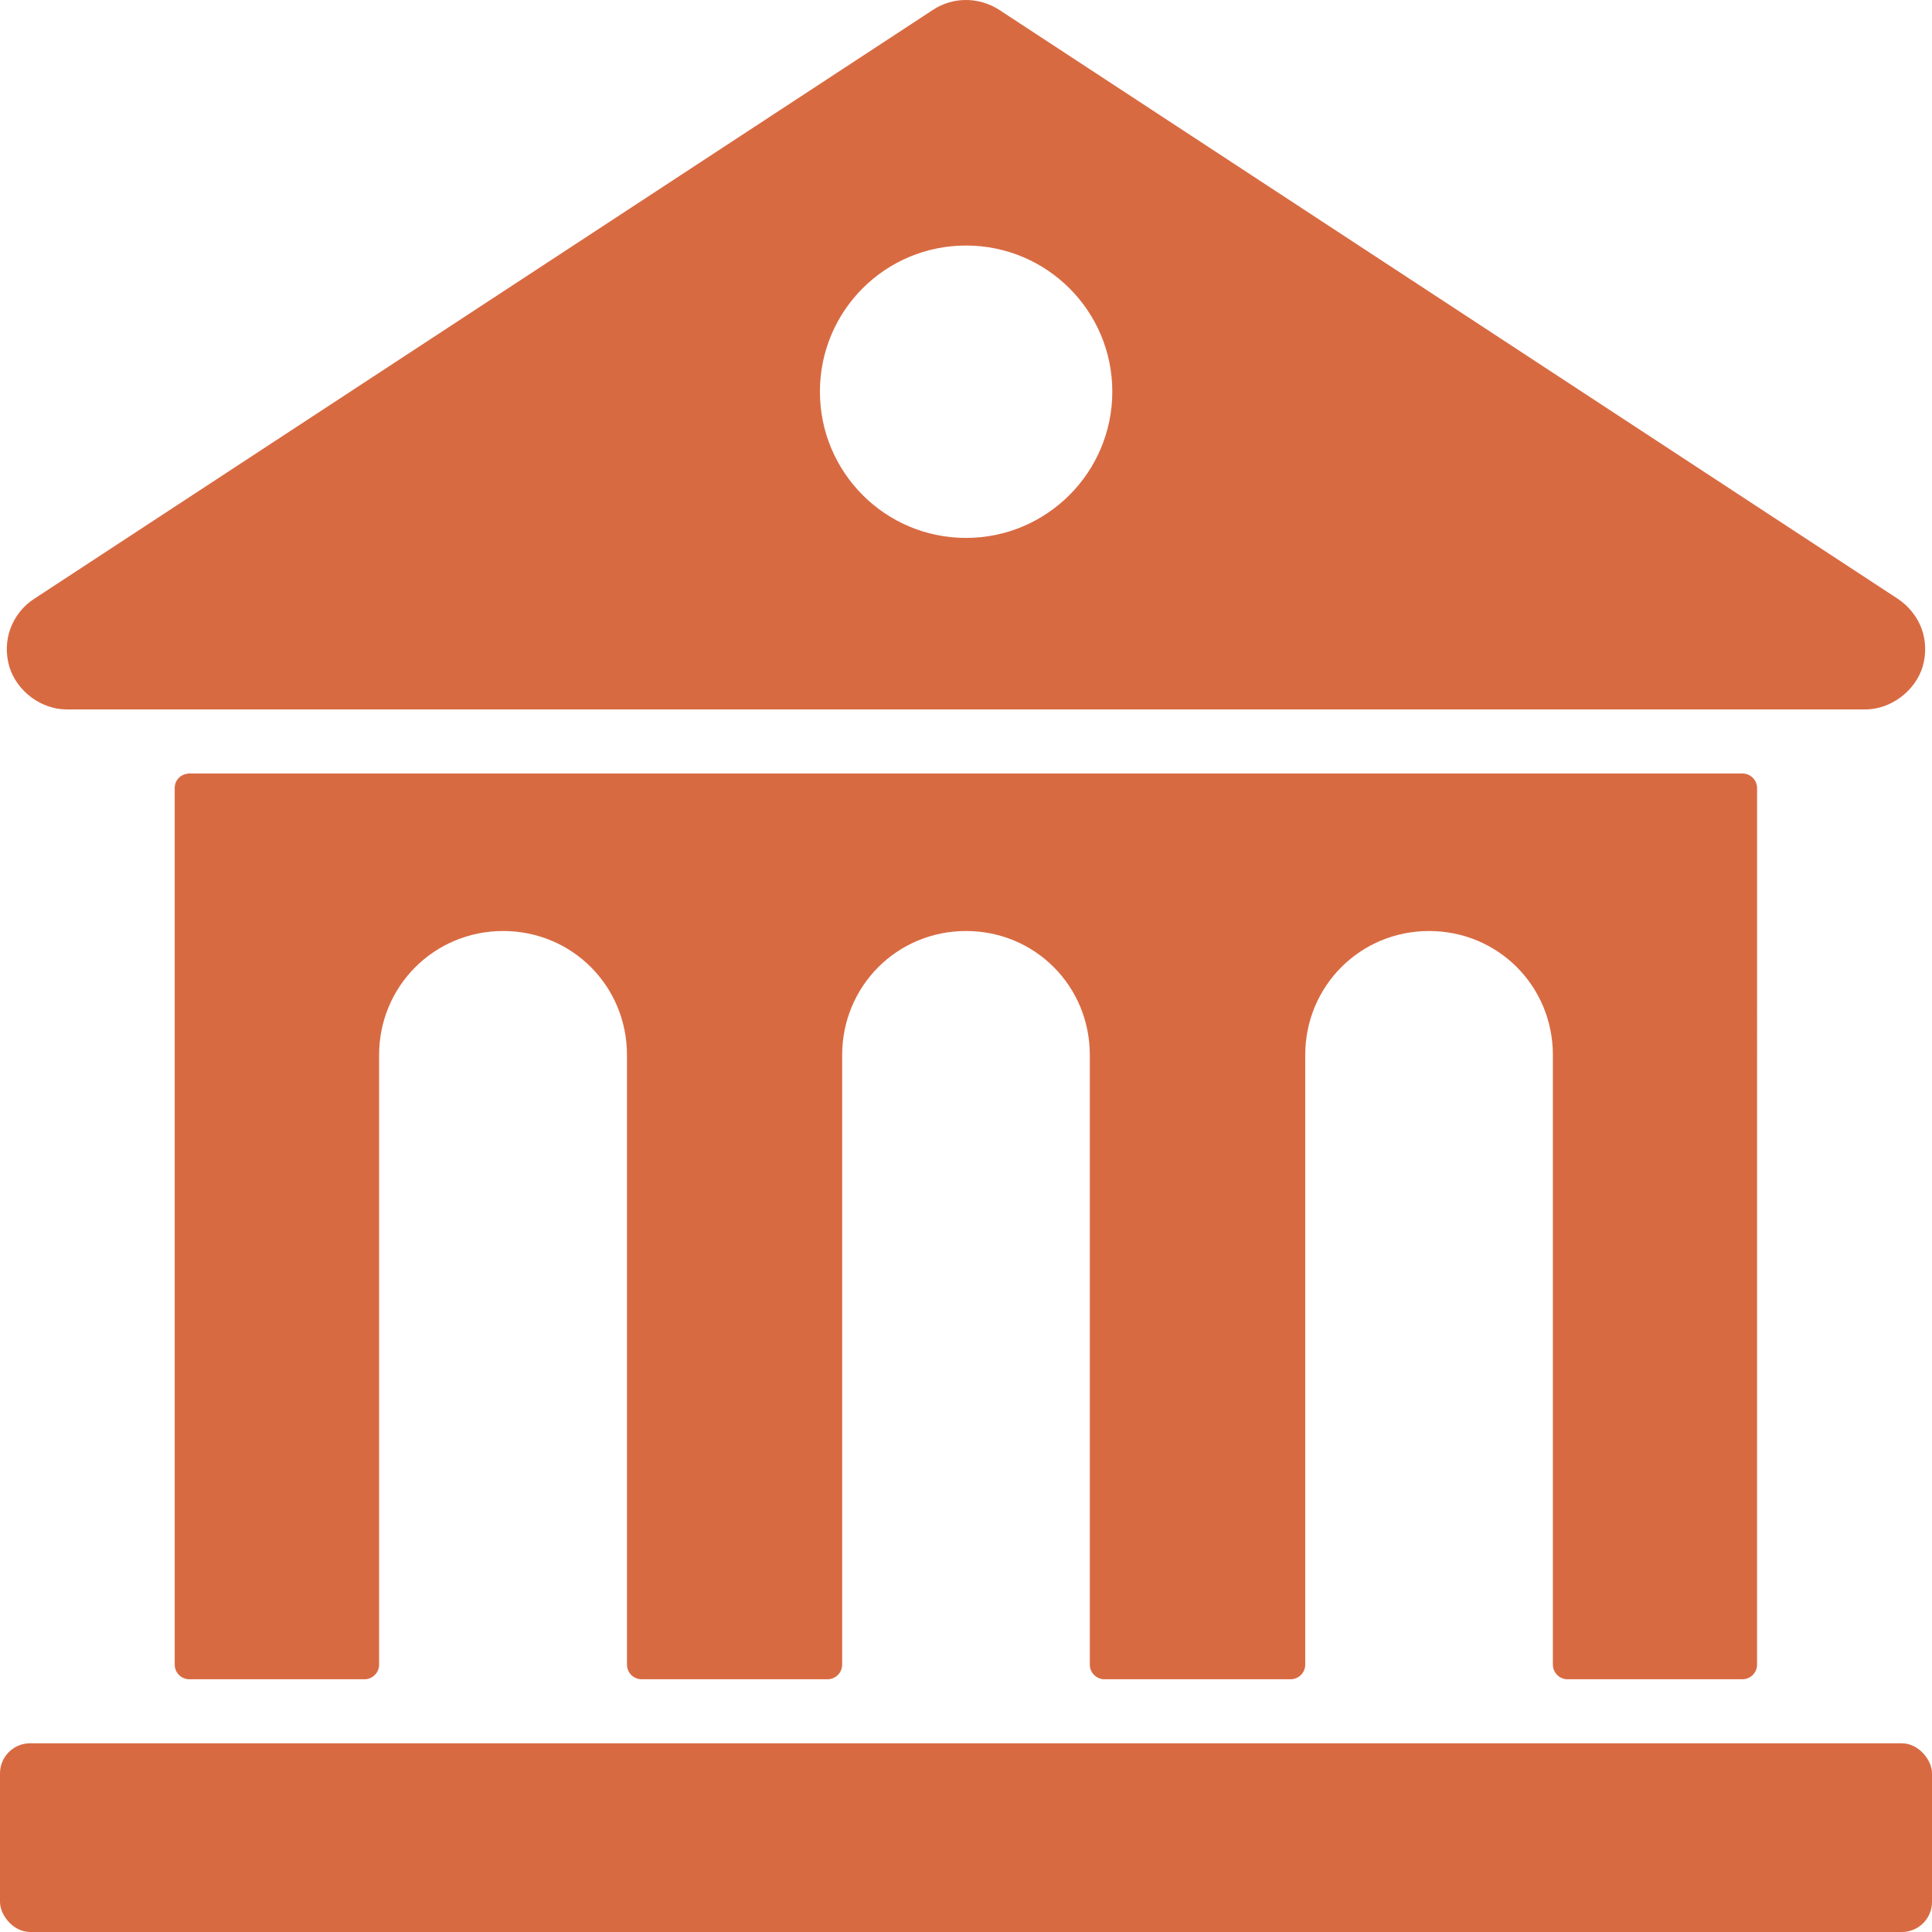 <?xml version="1.0" encoding="UTF-8"?><svg id="Camada_2" xmlns="http://www.w3.org/2000/svg" viewBox="0 0 91.12 91.12"><defs><style>.cls-1{fill:#d86a42;}</style></defs><g id="ARTE"><g><path class="cls-1" d="M8.86,36.49c-.36,.03-.63,.33-.62,.69v41.33c0,.38,.31,.69,.69,.69h8.26c.38,0,.69-.31,.69-.69v-28.75c0-3.25,2.6-5.85,5.85-5.85s5.84,2.59,5.84,5.85v28.75c0,.38,.31,.69,.69,.69h8.77c.38,0,.69-.31,.69-.69v-28.75c0-3.25,2.59-5.85,5.84-5.85s5.84,2.59,5.84,5.85v28.75c0,.38,.31,.69,.69,.69h8.78c.38,0,.69-.31,.69-.69v-28.75c0-3.25,2.59-5.85,5.84-5.85s5.84,2.59,5.84,5.85v28.75c0,.38,.31,.69,.69,.69h8.25c.38,0,.69-.31,.69-.69V37.17c0-.38-.31-.69-.69-.69H8.93s-.04,0-.06,0h0Z"/><path class="cls-1" d="M45.5,0c-.53,.01-1.05,.17-1.49,.46L1.6,28.25c-.51,.33-.9,.83-1.11,1.4-.21,.57-.22,1.21-.05,1.79,.35,1.16,1.5,2.02,2.71,2.02H87.97c1.21,0,2.36-.87,2.71-2.02,.17-.58,.16-1.22-.05-1.79-.21-.57-.61-1.06-1.11-1.4L47.12,.46c-.48-.31-1.05-.47-1.61-.46h0Zm.06,11.58c3.81,0,6.9,3.08,6.9,6.89s-3.09,6.9-6.9,6.9-6.89-3.09-6.89-6.9,3.08-6.89,6.89-6.89Z"/><rect class="cls-1" y="82.22" width="91.12" height="8.9" rx="1.42" ry="1.42"/></g></g></svg>